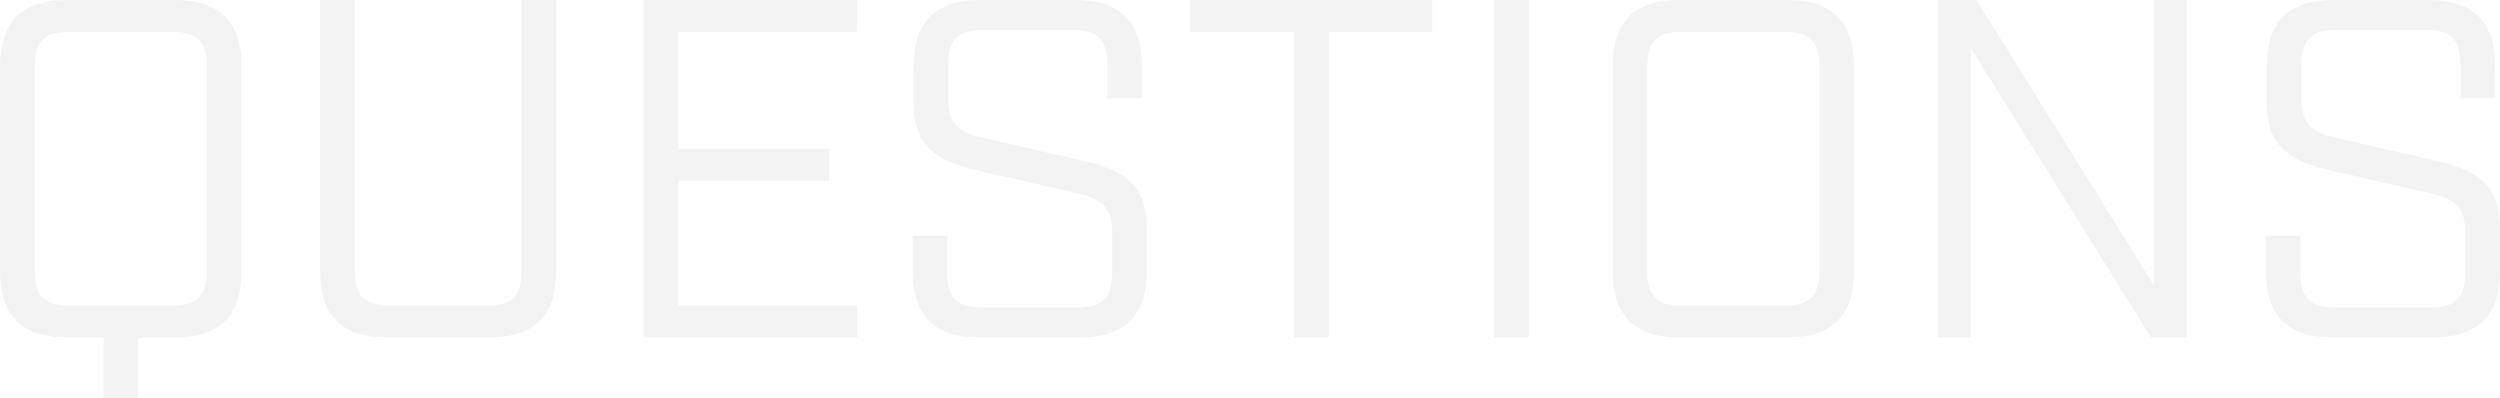 <svg xmlns="http://www.w3.org/2000/svg" width="1037.2" height="165.2" viewBox="0 0 1037.2 165.2">
  <path id="パス_4777" data-name="パス 4777" d="M106.6,25.2H121V0h14.8c19,0,28-9,28-28v-84c0-19-9-28-28-28H91.6c-19,0-28,9-28,28v84c0,19,9,28,28,28h15ZM92.4-13.2C82-13.2,78-17.2,78-27.6v-84.8c0-10.4,4-14.4,14.4-14.4H135c10.4,0,14.4,4,14.4,14.4v84.8c0,10.4-4,14.4-14.4,14.4ZM224.4,0h42c19,0,28-9,28-28V-140H280V-27.6c0,10.4-4,14.4-14.4,14.4H225.2c-10.4,0-14.4-4-14.4-14.4V-140H196.4V-28C196.4-9,205.4,0,224.4,0ZM330.6,0h88.6V-13.2H345V-65h62.6V-78.2H345v-48.6h74.2V-140H330.6ZM470.2,0h41.2c19,0,28-9,28-28V-45.2c0-21-13.2-25-28.8-28.6l-39.2-9C461.6-85,457-88.4,457-99v-14.2c0-10.4,4-14.4,14.4-14.4h37.2c10.4,0,14.4,4,14.4,14.4v14h14.4V-112c0-19-9-28-28-28H470.6c-19,0-28,9-28,28v14.6c0,21,13.2,25,28.8,28.6l39.2,9c9.8,2.2,14.4,5.6,14.4,16.2v16.8c0,10.4-4,14.4-14.4,14.4H471c-10.4,0-14.4-4-14.4-14.4V-42.2H442.2V-28C442.2-9,451.2,0,470.2,0ZM600.4,0h14.4V-126.8h43V-140H557.4v13.2h43Zm83,0h14.4V-140H683.4Zm77.2,0h44.2c19,0,28-9,28-28v-84c0-19-9-28-28-28H760.6c-19,0-28,9-28,28v84C732.6-9,741.6,0,760.6,0Zm.8-13.2c-10.4,0-14.4-4-14.4-14.4v-84.8c0-10.4,4-14.4,14.4-14.4H804c10.4,0,14.4,4,14.4,14.4v84.8c0,10.4-4,14.4-14.4,14.4ZM867.6,0h13.6V-120.2L956,0h14.8V-140H957.2V-21.6L883.6-140h-16Zm164,0h41.2c19,0,28-9,28-28V-45.2c0-21-13.2-25-28.8-28.6l-39.2-9c-9.8-2.2-14.4-5.6-14.4-16.2v-14.2c0-10.4,4-14.4,14.4-14.4H1070c10.4,0,14.4,4,14.4,14.4v14h14.4V-112c0-19-9-28-28-28H1032c-19,0-28,9-28,28v14.6c0,21,13.2,25,28.8,28.6l39.2,9c9.8,2.2,14.4,5.6,14.4,16.2v16.8c0,10.4-4,14.4-14.4,14.4h-39.6c-10.4,0-14.4-4-14.4-14.4V-42.2h-14.4V-28C1003.6-9,1012.6,0,1031.6,0Z" transform="translate(-63.6 140)" opacity="0.05"/>
</svg>
